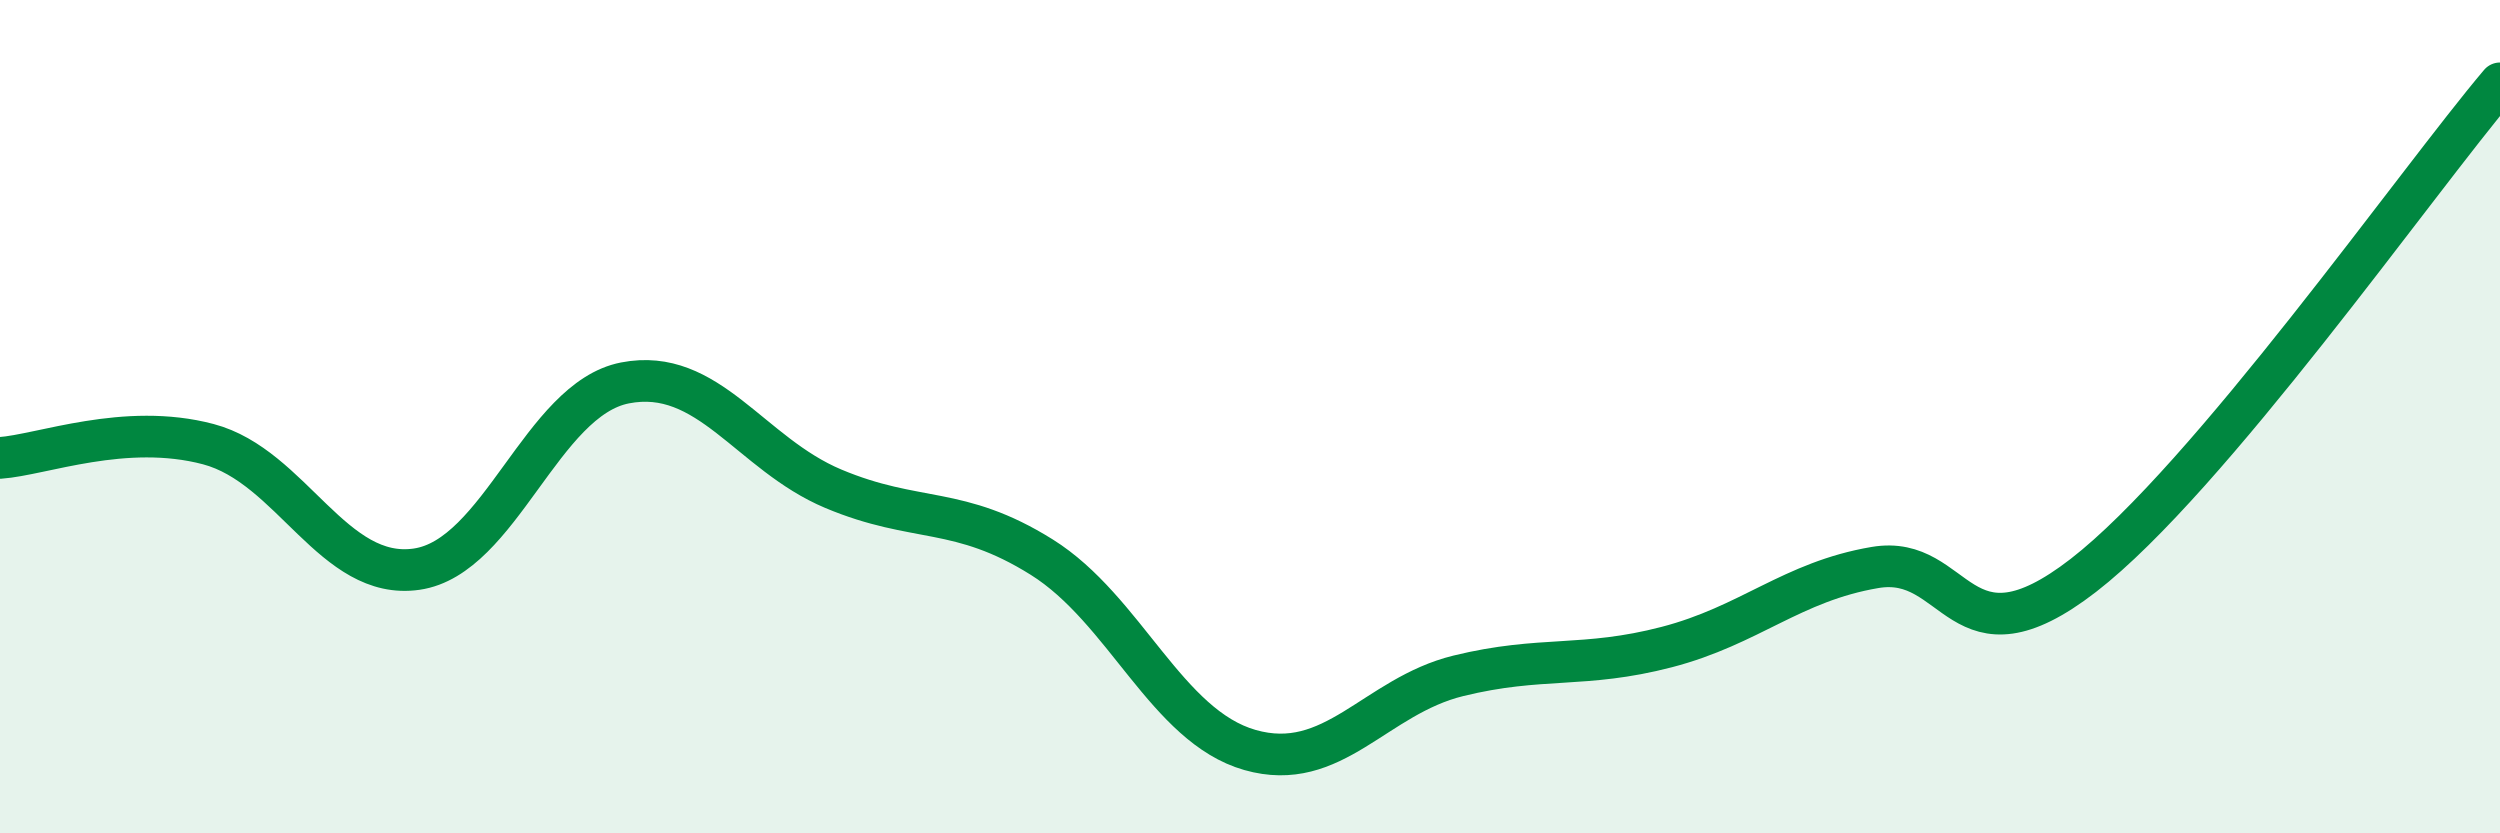 
    <svg width="60" height="20" viewBox="0 0 60 20" xmlns="http://www.w3.org/2000/svg">
      <path
        d="M 0,10.99 C 1,10.92 3,10.13 5,10.66 C 7,11.19 8,13.95 10,13.66 C 12,13.37 13,9.58 15,9.19 C 17,8.8 18,10.89 20,11.73 C 22,12.57 23,12.12 25,13.37 C 27,14.62 28,17.43 30,18 C 32,18.57 33,16.71 35,16.22 C 37,15.73 38,16.05 40,15.53 C 42,15.01 43,13.96 45,13.62 C 47,13.28 47,16.13 50,13.81 C 53,11.49 58,4.36 60,2L60 20L0 20Z"
        fill="#008740"
        opacity="0.1"
        stroke-linecap="round"
        stroke-linejoin="round"
      />
      <path
        d="M 0,10.99 C 1,10.92 3,10.13 5,10.66 C 7,11.19 8,13.95 10,13.66 C 12,13.37 13,9.58 15,9.19 C 17,8.8 18,10.89 20,11.73 C 22,12.57 23,12.12 25,13.37 C 27,14.62 28,17.43 30,18 C 32,18.57 33,16.71 35,16.22 C 37,15.73 38,16.05 40,15.53 C 42,15.01 43,13.96 45,13.62 C 47,13.28 47,16.13 50,13.81 C 53,11.49 58,4.36 60,2"
        stroke="#008740"
        stroke-width="1"
        fill="none"
        stroke-linecap="round"
        stroke-linejoin="round"
      />
    </svg>
  